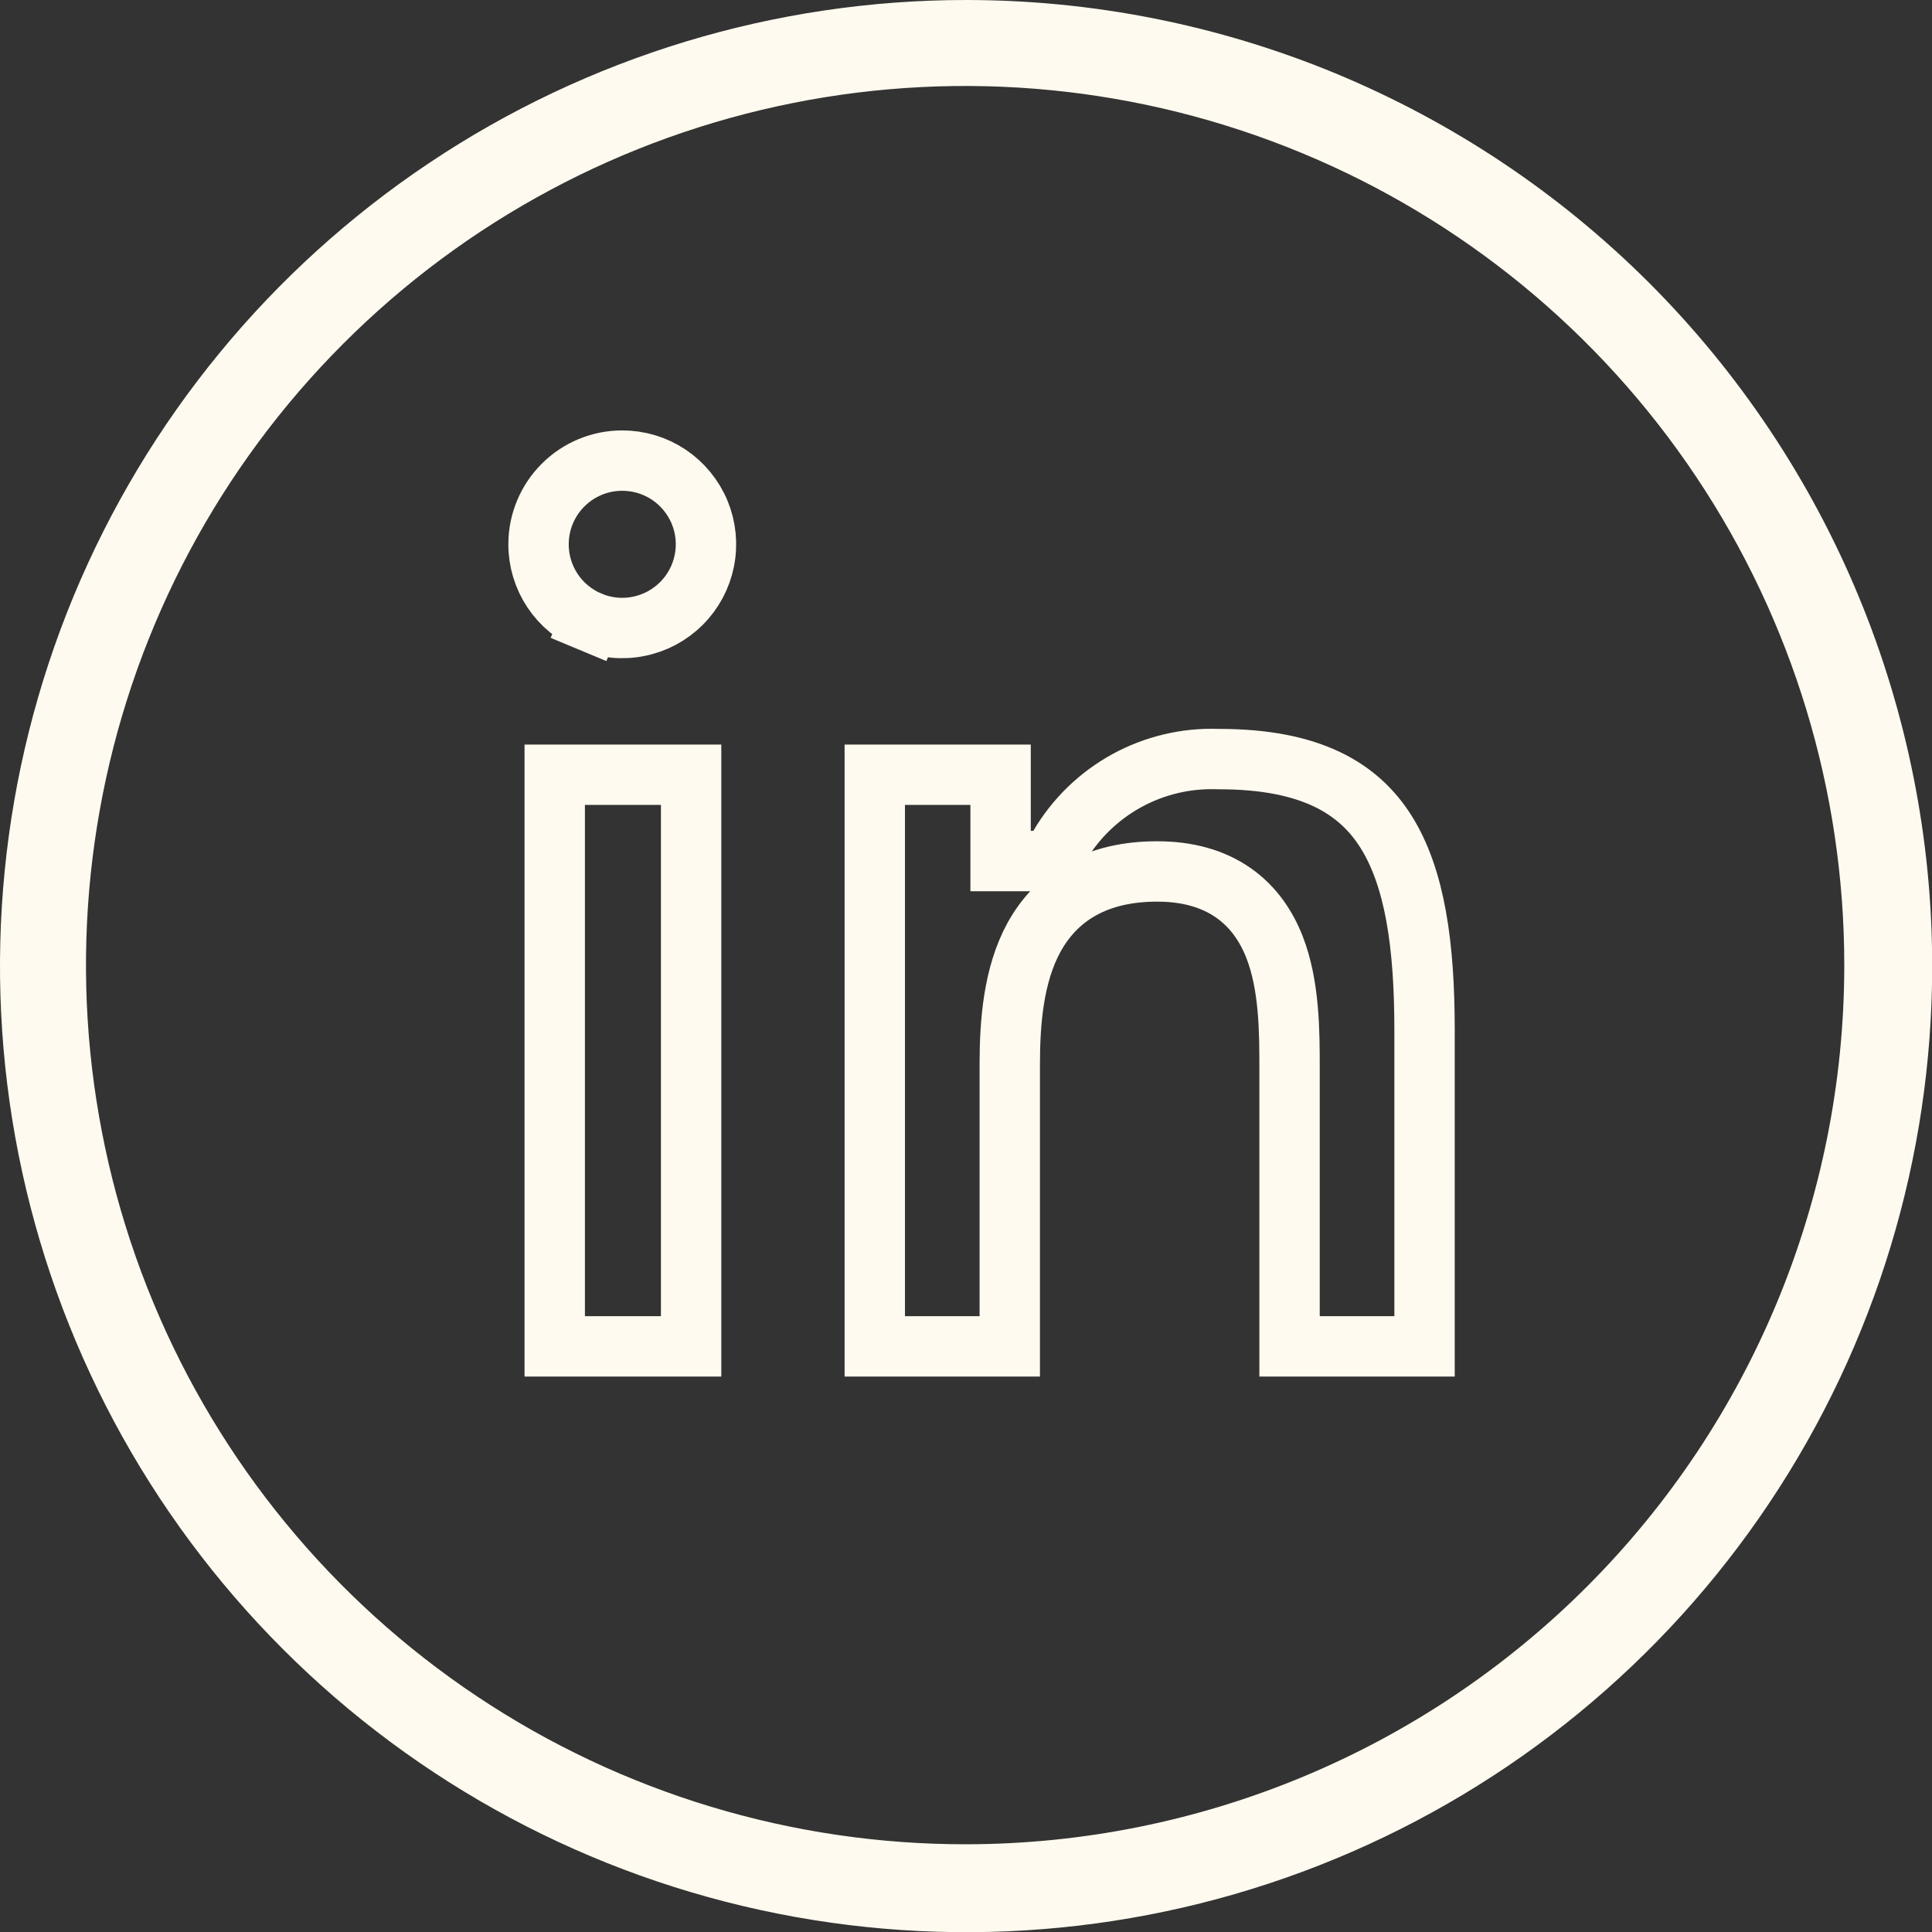 <svg width="32" height="32" viewBox="0 0 32 32" fill="none" xmlns="http://www.w3.org/2000/svg">
<rect x="0" y="0" width="32" height="32" fill="#333333" stroke="none"/>
<g clip-path="url(#clip0_4636_44)">
<path d="M16.002 0C12.837 6.47095e-08 9.743 0.938 7.112 2.697C4.481 4.455 2.43 6.954 1.218 9.877C0.007 12.801 -0.31 16.018 0.307 19.122C0.924 22.226 2.448 25.077 4.686 27.315C6.923 29.553 9.774 31.078 12.878 31.695C15.982 32.313 19.199 31.997 22.123 30.786C25.047 29.576 27.546 27.525 29.305 24.894C31.064 22.263 32.003 19.169 32.003 16.005C32.004 13.903 31.59 11.822 30.786 9.88C29.982 7.939 28.803 6.174 27.318 4.688C25.832 3.202 24.067 2.023 22.126 1.218C20.184 0.414 18.103 -4.29729e-08 16.002 0ZM16.002 30.547C13.121 30.55 10.304 29.699 7.907 28.101C5.51 26.503 3.641 24.23 2.537 21.569C1.432 18.909 1.142 15.98 1.702 13.155C2.262 10.329 3.647 7.733 5.683 5.695C7.719 3.656 10.313 2.268 13.139 1.705C15.964 1.142 18.892 1.429 21.554 2.531C24.216 3.632 26.491 5.499 28.092 7.894C29.693 10.289 30.547 13.105 30.547 15.985C30.547 19.845 29.015 23.546 26.288 26.276C23.56 29.007 19.861 30.543 16.002 30.547Z" fill="#FFFAEF"/>
<path d="M23.595 17.06V22.3H21.359V17.71L21.359 17.682C21.359 17.103 21.359 16.321 21.109 15.684C20.976 15.346 20.764 15.022 20.427 14.787C20.088 14.551 19.666 14.434 19.166 14.434C18.68 14.434 18.261 14.53 17.91 14.725C17.556 14.922 17.303 15.204 17.126 15.526C16.786 16.146 16.725 16.931 16.725 17.623V22.3H14.489V12.832H16.573V13.762V14.262H17.073H17.115H17.401L17.546 14.015C17.813 13.56 18.199 13.185 18.662 12.931C19.125 12.677 19.649 12.553 20.177 12.573L20.186 12.573H20.195C21.718 12.573 22.507 13.063 22.956 13.775C23.438 14.54 23.595 15.66 23.595 17.06ZM9.774 10.296L9.582 10.757L9.774 10.296C9.521 10.19 9.304 10.012 9.152 9.784C9 9.555 8.919 9.287 8.92 9.013C8.92 8.646 9.067 8.293 9.327 8.034C9.587 7.774 9.939 7.629 10.306 7.629C10.581 7.629 10.849 7.71 11.077 7.862C11.305 8.015 11.483 8.232 11.588 8.485C11.693 8.739 11.72 9.018 11.666 9.287C11.612 9.556 11.48 9.803 11.286 9.996C11.092 10.19 10.845 10.322 10.575 10.375C10.306 10.429 10.027 10.401 9.774 10.296ZM9.188 12.832H11.447V22.3H9.188V12.832Z" stroke="#FFFAEF"/>
</g>
<defs>
<clipPath id="clip0_4636_44">
<rect width="32" height="32" fill="white"/>
</clipPath>
</defs>
</svg>
